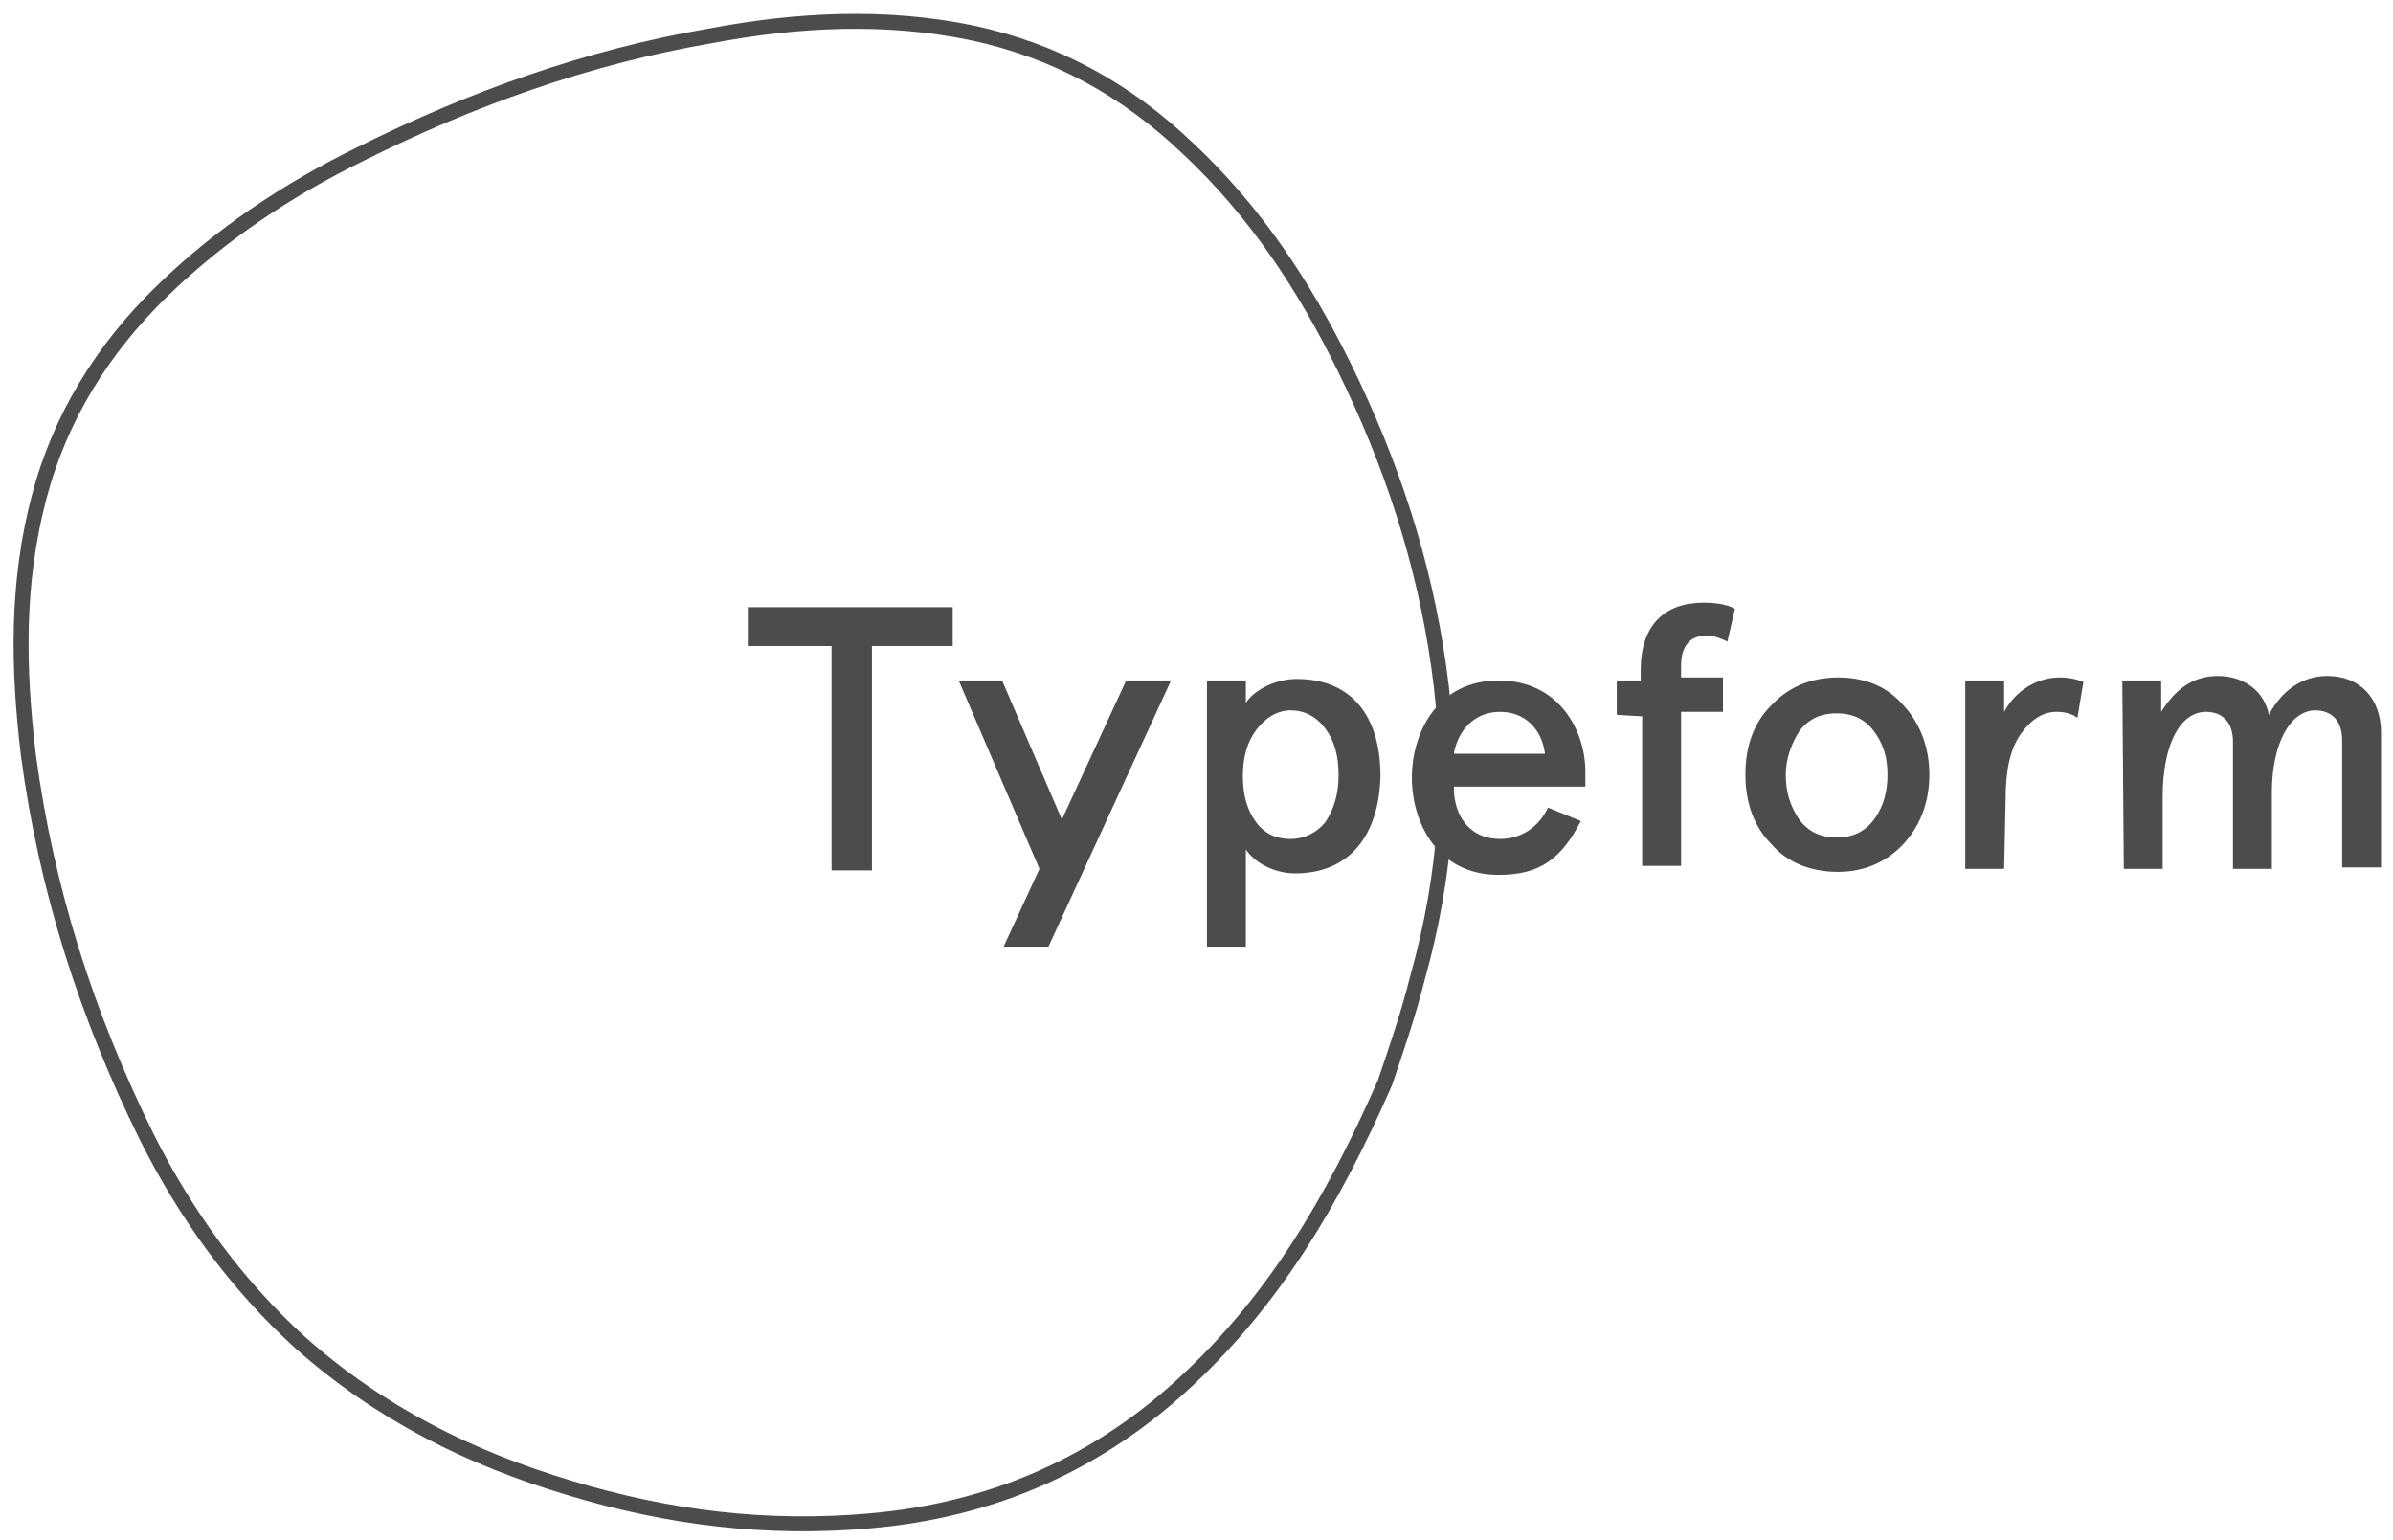 <?xml version="1.0" encoding="utf-8"?>
<!-- Generator: Adobe Illustrator 23.0.2, SVG Export Plug-In . SVG Version: 6.00 Build 0)  -->
<svg version="1.1" id="Layer_1" xmlns="http://www.w3.org/2000/svg" xmlns:xlink="http://www.w3.org/1999/xlink" x="0px" y="0px"
	 viewBox="0 0 160 103" style="enable-background:new 0 0 160 103;" xml:space="preserve">
<style type="text/css">
	.st0{opacity:0.7;}
	.st1{fill:none;stroke:#000000;}
</style>
<g class="st0">
	<path class="st1" d="M92.6,72.4c-3.6,8.2-7.5,14.5-13,19.7c-6.1,5.8-13.3,8.9-21.5,9.6c-6.8,0.6-13.4-0.2-20-2.2
		c-6.7-2-12.7-5-18-9.7c-4.3-3.9-7.7-8.6-10.3-13.8c-4-8.1-6.7-16.5-7.9-25.5C1.2,44.7,1.1,39,2.6,33.3c1.4-5.4,4.3-10,8.2-13.8
		c3.9-3.8,8.4-6.8,13.3-9.2c7.4-3.7,15.2-6.5,23.4-7.9C53.3,1.3,59.2,1,65,2.2C70.6,3.4,75.3,6,79.4,9.9c4.5,4.2,7.8,9.2,10.5,14.7
		c3.1,6.3,5.3,12.9,6.3,20c1,7,0.5,13.9-1.4,20.7C94.1,68.1,93.1,70.9,92.6,72.4L92.6,72.4z"/>
	<path d="M50,43.2v-2.6h13.7v2.6h-5.4v15h-2.7v-15H50z M86.6,58.4c-1.4,0-2.7-0.7-3.3-1.6v6.5h-2.6V45.5h2.6V47
		c0.5-0.8,1.9-1.6,3.4-1.6c3.6,0,5.6,2.4,5.6,6.5C92.2,55.9,90.2,58.4,86.6,58.4L86.6,58.4z M89.5,51.8c0-1.3-0.3-2.3-0.9-3.1
		c-0.6-0.8-1.4-1.2-2.3-1.2S84.6,48,84,48.8c-0.6,0.8-0.9,1.8-0.9,3.1s0.3,2.3,0.9,3.1c0.6,0.8,1.4,1.1,2.3,1.1s1.7-0.4,2.3-1.1
		C89.2,54.1,89.5,53.1,89.5,51.8z M106,52.6h-8.8c0,2,1.1,3.5,3.1,3.5c1.4,0,2.6-0.8,3.2-2.1l2.2,0.9c-1.3,2.5-2.7,3.6-5.5,3.6
		c-4.1,0-5.8-3.5-5.8-6.5c0-3,1.7-6.5,5.8-6.5c4,0,5.8,3.3,5.8,6.1L106,52.6L106,52.6L106,52.6z M97.2,50.4h6.1
		c-0.2-1.6-1.3-2.8-3-2.8C98.6,47.6,97.5,48.8,97.2,50.4L97.2,50.4z M108.1,47.8v-2.3h1.6v-0.7c0-3,1.6-4.5,4.2-4.5
		c0.8,0,1.5,0.1,2.1,0.4l-0.5,2.2c-0.4-0.2-0.9-0.4-1.4-0.4c-1.1,0-1.7,0.7-1.7,2v0.8h2.8v2.3h-2.8v10.3h-2.6V47.9L108.1,47.8
		C108.1,47.9,108.1,47.8,108.1,47.8z M116.7,51.8c0-1.8,0.5-3.4,1.7-4.6c1.1-1.2,2.6-1.9,4.5-1.9c1.8,0,3.3,0.6,4.4,1.9
		c1.1,1.2,1.7,2.8,1.7,4.6c0,1.8-0.6,3.4-1.7,4.6c-1.1,1.2-2.6,1.9-4.4,1.9c-1.8,0-3.4-0.6-4.5-1.9
		C117.3,55.3,116.7,53.7,116.7,51.8L116.7,51.8z M119.4,51.8c0,1.2,0.3,2.1,0.9,3c0.6,0.8,1.4,1.2,2.5,1.2s1.9-0.4,2.5-1.2
		c0.6-0.8,0.9-1.8,0.9-3c0-1.2-0.3-2.1-0.9-2.9c-0.6-0.8-1.4-1.2-2.5-1.2c-1.1,0-1.9,0.4-2.5,1.2C119.8,49.7,119.4,50.7,119.4,51.8z
		 M134,58.1h-2.6V45.5h2.6v2.1c0.8-1.5,2.3-2.3,3.7-2.3c0.6,0,1.1,0.1,1.6,0.3l-0.4,2.4c-0.4-0.3-0.9-0.4-1.4-0.4
		c-0.9,0-1.7,0.5-2.4,1.5c-0.7,1-1,2.4-1,4.3L134,58.1L134,58.1z M141.9,45.5h2.6v2.1c1-1.6,2.2-2.4,3.8-2.4c1.7,0,3.1,1,3.4,2.6
		c0.9-1.7,2.3-2.6,3.9-2.6c2.2,0,3.6,1.5,3.6,3.8v9h-2.6v-8.5c0-1.3-0.7-2-1.8-2c-1.6,0-2.9,2.1-2.9,5.5v5.1h-2.6v-8.5
		c0-1.3-0.7-2-1.8-2c-1.7,0-2.9,2.1-2.9,5.7v4.8h-2.6L141.9,45.5L141.9,45.5L141.9,45.5z M78.3,45.5h-3L71,54.8l-4-9.3h-2.9
		l5.4,12.6l-2.4,5.2h3L78.3,45.5L78.3,45.5z"/>
</g>
</svg>
